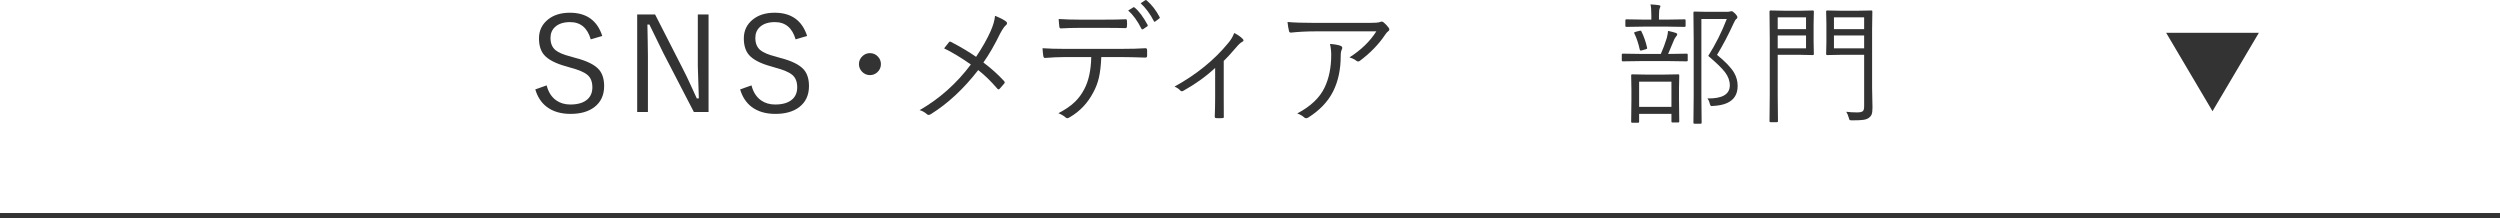 <?xml version="1.0" encoding="UTF-8"?><svg id="_レイヤー_2" xmlns="http://www.w3.org/2000/svg" width="491" height="42.838" viewBox="0 0 491 42.838"><g id="_レイヤー_2-2"><line y1="42.338" x2="491" y2="42.338" style="fill:#333; stroke:#333; stroke-miterlimit:10;"/><polyline points="443.641 6.443 434.536 21.838 425.431 6.443" style="fill:#333;"/></g><g id="_レイヤー_1-2"><path d="M118.285,7.059l-2.26.673c-.652-2.26-2.006-3.39-4.062-3.39-1.27,0-2.251.317-2.945.952-.601.55-.901,1.265-.901,2.146,0,1.066.33,1.871.99,2.412.584.482,1.583.901,2.996,1.257l.825.241c2.336.593,3.918,1.38,4.748,2.361.652.779.978,1.845.978,3.199,0,1.777-.643,3.157-1.93,4.139-1.168.88-2.725,1.32-4.672,1.32-1.904,0-3.461-.461-4.672-1.384-1.066-.812-1.815-1.955-2.247-3.428l2.234-.787c.322,1.303.948,2.285,1.879,2.945.779.542,1.697.812,2.755.812,1.532,0,2.674-.355,3.428-1.066.609-.575.914-1.341.914-2.298,0-1.092-.317-1.904-.952-2.438-.618-.533-1.731-1.011-3.339-1.435l-.762-.229c-2.158-.584-3.639-1.35-4.443-2.298-.66-.787-.99-1.862-.99-3.225,0-1.515.584-2.746,1.752-3.694,1.1-.897,2.535-1.346,4.304-1.346,3.267,0,5.391,1.519,6.373,4.558Z" style="fill:#333;"/><path d="M139.16,2.844v19.157h-2.882l-6.005-11.591c-.093-.178-1.003-2.04-2.729-5.586h-.394c0,.44.021,1.536.063,3.288.025,1.134.038,2.091.038,2.869v11.02h-2.107V2.844h3.517l5.484,10.74c.457.88.96,1.926,1.511,3.136.652,1.439,1.049,2.306,1.193,2.603h.406c-.135-3.648-.203-5.742-.203-6.284V2.844h2.107Z" style="fill:#333;"/><path d="M158.516,7.059l-2.26.673c-.652-2.26-2.006-3.39-4.062-3.39-1.27,0-2.251.317-2.945.952-.601.55-.901,1.265-.901,2.146,0,1.066.33,1.871.99,2.412.584.482,1.583.901,2.996,1.257l.825.241c2.336.593,3.918,1.38,4.748,2.361.652.779.978,1.845.978,3.199,0,1.777-.643,3.157-1.93,4.139-1.168.88-2.725,1.32-4.672,1.32-1.904,0-3.461-.461-4.672-1.384-1.066-.812-1.815-1.955-2.247-3.428l2.234-.787c.322,1.303.948,2.285,1.879,2.945.779.542,1.697.812,2.755.812,1.532,0,2.674-.355,3.428-1.066.609-.575.914-1.341.914-2.298,0-1.092-.317-1.904-.952-2.438-.618-.533-1.731-1.011-3.339-1.435l-.762-.229c-2.158-.584-3.639-1.35-4.443-2.298-.66-.787-.99-1.862-.99-3.225,0-1.515.584-2.746,1.752-3.694,1.1-.897,2.535-1.346,4.304-1.346,3.267,0,5.391,1.519,6.373,4.558Z" style="fill:#333;"/><path d="M170.854,10.436c.643,0,1.176.237,1.6.711.373.406.559.889.559,1.447,0,.635-.237,1.168-.711,1.6-.415.373-.897.559-1.447.559-.626,0-1.16-.241-1.6-.724-.373-.415-.559-.893-.559-1.435,0-.635.241-1.168.724-1.6.406-.372.884-.559,1.435-.559Z" style="fill:#333;"/><path d="M191.703,11.159c1.227-1.836,2.175-3.508,2.844-5.015.5-1.109.792-2.12.876-3.034,1.058.423,1.782.796,2.171,1.117.127.093.19.203.19.33,0,.144-.072.275-.216.394-.246.161-.618.69-1.117,1.587-1.075,2.226-2.179,4.139-3.313,5.738,1.498,1.117,2.852,2.332,4.062,3.644.084.102.127.19.127.267,0,.059-.034.135-.102.229-.144.186-.44.525-.889,1.016-.084.085-.161.127-.229.127-.076,0-.157-.051-.241-.152-1.236-1.447-2.484-2.662-3.745-3.644-2.844,3.673-5.946,6.559-9.306,8.658-.169.102-.313.152-.432.152s-.224-.042-.317-.127c-.474-.415-.96-.686-1.46-.812,3.902-2.234,7.257-5.222,10.067-8.963-1.887-1.329-3.639-2.387-5.256-3.174.643-.812.973-1.227.99-1.244.059-.059.119-.089.178-.089.051,0,.127.03.229.089,1.879.982,3.508,1.951,4.888,2.907Z" style="fill:#333;"/><path d="M216.293,11.21c-.068,1.642-.224,2.992-.47,4.05-.237,1.016-.601,1.972-1.092,2.869-1.092,2.099-2.624,3.724-4.596,4.875-.229.144-.402.216-.521.216-.102,0-.199-.042-.292-.127-.305-.288-.787-.576-1.447-.863,1.371-.711,2.463-1.464,3.275-2.26.711-.694,1.316-1.523,1.815-2.488.846-1.583,1.299-3.673,1.358-6.271h-5.307c-1.058,0-2.306.055-3.745.165h-.076c-.152,0-.25-.131-.292-.394-.059-.347-.11-.851-.152-1.511,1.252.085,2.674.127,4.266.127h11.261c1.803,0,3.377-.042,4.723-.127.195,0,.292.14.292.419v1.092c0,.22-.114.33-.343.33-2.006-.068-3.555-.102-4.646-.102h-4.012ZM207.927,3.732c1.278.085,2.674.127,4.189.127h4.545c2.006,0,3.47-.025,4.393-.076h.063c.144,0,.216.114.216.343.017.178.025.351.025.521,0,.178-.008.347-.025.508,0,.246-.102.368-.305.368-.939-.034-2.395-.051-4.367-.051h-4.545c-1.354,0-2.594.034-3.72.102h-.076c-.152,0-.241-.114-.267-.343-.059-.465-.102-.965-.127-1.498ZM221.574,2.057l1.016-.622c.025-.017.051-.025.076-.025.051,0,.11.025.178.076.838.686,1.688,1.824,2.552,3.415.017.034.025.068.025.102,0,.068-.034.127-.102.178l-.812.546c-.042.034-.089.051-.14.051-.076,0-.14-.046-.19-.14-.762-1.515-1.629-2.708-2.603-3.58ZM224.024.635l.876-.571c.059-.042.106-.063.14-.063.042,0,.093.021.152.063,1.024.88,1.879,1.98,2.564,3.301.025.034.038.068.038.102,0,.042-.046.102-.14.178l-.749.571c-.051.042-.097.063-.14.063-.051,0-.102-.046-.152-.14-.711-1.388-1.574-2.556-2.59-3.504Z" style="fill:#333;"/><path d="M240.342,11.972v7.274c0,1.667.004,2.882.013,3.644.008.025.013.051.013.076,0,.152-.097.229-.292.229-.186.017-.385.025-.597.025-.22,0-.427-.009-.622-.025-.186,0-.279-.102-.279-.305.051-1.21.076-2.408.076-3.593v-5.954c-1.82,1.693-3.927,3.204-6.322,4.532-.059.034-.127.051-.203.051-.119,0-.216-.042-.292-.127-.305-.338-.694-.601-1.168-.787,4.308-2.37,7.833-5.23,10.575-8.582.508-.592.893-1.24,1.155-1.942.66.313,1.206.686,1.638,1.117.127.127.19.237.19.33,0,.11-.089.208-.267.292-.296.144-.668.482-1.117,1.016-1.125,1.312-1.959,2.222-2.501,2.729Z" style="fill:#333;"/><path d="M252.868,4.316c1.236.119,3.021.178,5.357.178h10.816c.982,0,1.629-.051,1.942-.152.169-.068.3-.102.394-.102.11,0,.241.059.394.178.389.339.707.677.952,1.016.093.11.14.224.14.343,0,.161-.089.296-.267.406-.144.085-.334.305-.571.66-1.227,1.845-2.882,3.551-4.964,5.116-.102.076-.208.114-.317.114-.135,0-.254-.046-.355-.14-.347-.279-.8-.499-1.358-.66,2.285-1.456,4.045-3.161,5.281-5.116h-11.883c-1.718,0-3.331.081-4.837.241h-.076c-.195,0-.313-.097-.355-.292-.135-.55-.233-1.147-.292-1.79ZM254.772,22.28c2.624-1.371,4.418-3.072,5.383-5.104.863-1.803,1.295-3.936,1.295-6.398,0-.736-.081-1.451-.241-2.146.88.059,1.566.178,2.057.355.237.093.355.233.355.419,0,.093-.034.208-.102.343-.135.246-.203.669-.203,1.27,0,2.632-.495,4.938-1.485,6.919-.999,1.998-2.624,3.711-4.875,5.142-.161.093-.305.14-.432.14-.135,0-.254-.047-.355-.14-.347-.322-.812-.588-1.396-.8Z" style="fill:#333;"/><path d="M331.47,11.845c0,.135-.068.203-.203.203l-3.39-.051h-5.764l-3.39.051c-.135,0-.203-.068-.203-.203v-1.104c0-.135.068-.203.203-.203l3.39.051h4.075c.44-.982.83-2.023,1.168-3.123.161-.618.241-1.083.241-1.396.559.11,1.058.237,1.498.381.211.085.317.174.317.267,0,.135-.068.275-.203.419-.178.22-.309.427-.394.622-.288.719-.686,1.663-1.193,2.831h.254l3.39-.051c.135,0,.203.068.203.203v1.104ZM331.051,5.078c0,.135-.059.203-.178.203l-3.25-.051h-4.938l-3.25.051c-.144,0-.216-.068-.216-.203v-1.066c0-.144.072-.216.216-.216l3.25.051h1.638v-.749c0-1.032-.055-1.777-.165-2.234.559.025,1.104.076,1.638.152.211.034.317.106.317.216,0,.051-.051.195-.152.432-.093.178-.14.656-.14,1.435v.749h1.803l3.25-.051c.119,0,.178.072.178.216v1.066ZM329.807,23.829c0,.152-.072.229-.216.229h-1.117c-.135,0-.203-.076-.203-.229v-1.46h-6.348v1.562c0,.118-.068.178-.203.178h-1.181c-.119,0-.178-.059-.178-.178l.051-4.393v-1.917l-.051-2.818c0-.135.059-.203.178-.203l2.844.051h3.352l2.869-.051c.135,0,.203.068.203.203l-.051,2.501v2.184l.051,4.342ZM323.484,9.344c.017.068.025.119.025.152,0,.059-.093.119-.279.178l-.762.216c-.11.034-.19.051-.241.051-.084,0-.144-.068-.178-.203-.271-1.227-.626-2.285-1.066-3.174-.034-.076-.051-.127-.051-.152,0-.042.106-.097.317-.165l.673-.178c.11-.034.195-.051.254-.051.093,0,.157.042.19.127.5,1.024.872,2.091,1.117,3.199ZM328.271,20.985v-4.951h-6.348v4.951h6.348ZM341.271,16.885c0,2.463-1.621,3.771-4.862,3.923-.135.017-.229.025-.279.025-.144,0-.258-.173-.343-.521-.11-.448-.267-.774-.47-.978,2.945.051,4.418-.808,4.418-2.577,0-.88-.309-1.731-.927-2.552-.609-.804-1.714-1.879-3.313-3.225,1.43-2.251,2.645-4.667,3.644-7.249h-4.989v15.133l.051,5.256c0,.118-.068.178-.203.178h-1.206c-.135,0-.203-.059-.203-.178l.051-5.23V7.731l-.051-5.256c0-.135.068-.203.203-.203l2.323.051h3.999c.347,0,.571-.025.673-.076.093-.034.19-.051.292-.051.152,0,.385.157.698.47.296.313.444.546.444.698,0,.161-.059.275-.178.343-.169.11-.351.389-.546.838-1.016,2.234-2.107,4.312-3.275,6.233,1.633,1.32,2.75,2.488,3.352,3.504.465.804.698,1.672.698,2.603Z" style="fill:#333;"/><path d="M356.24,10.613c0,.135-.068.203-.203.203l-2.501-.051h-4.393v7.846l.051,5.18c0,.135-.068.203-.203.203h-1.257c-.135,0-.203-.068-.203-.203l.051-5.18V7.49l-.051-5.23c0-.135.068-.203.203-.203l2.844.051h2.958l2.501-.051c.135,0,.203.068.203.203l-.051,2.526v3.326l.051,2.501ZM354.704,5.726v-2.323h-5.561v2.323h5.561ZM354.704,9.496v-2.526h-5.561v2.526h5.561ZM367.755,21.112c0,.618-.055,1.071-.165,1.358-.093.245-.262.461-.508.647-.271.211-.639.351-1.104.419-.457.068-1.198.102-2.222.102-.271,0-.436-.025-.495-.076-.042-.051-.097-.199-.165-.444-.119-.44-.284-.829-.495-1.168.66.085,1.375.127,2.146.127.601,0,.986-.097,1.155-.292.144-.161.216-.487.216-.978v-10.042h-4.52l-2.742.051c-.135,0-.203-.068-.203-.203l.051-2.374v-3.58l-.051-2.399c0-.135.068-.203.203-.203l2.742.051h3.174l2.755-.051c.135,0,.203.068.203.203l-.051,3.567v11.362l.076,3.923ZM366.117,5.726v-2.323h-5.929v2.323h5.929ZM366.117,9.496v-2.526h-5.929v2.526h5.929Z" style="fill:#333;"/></g></svg>